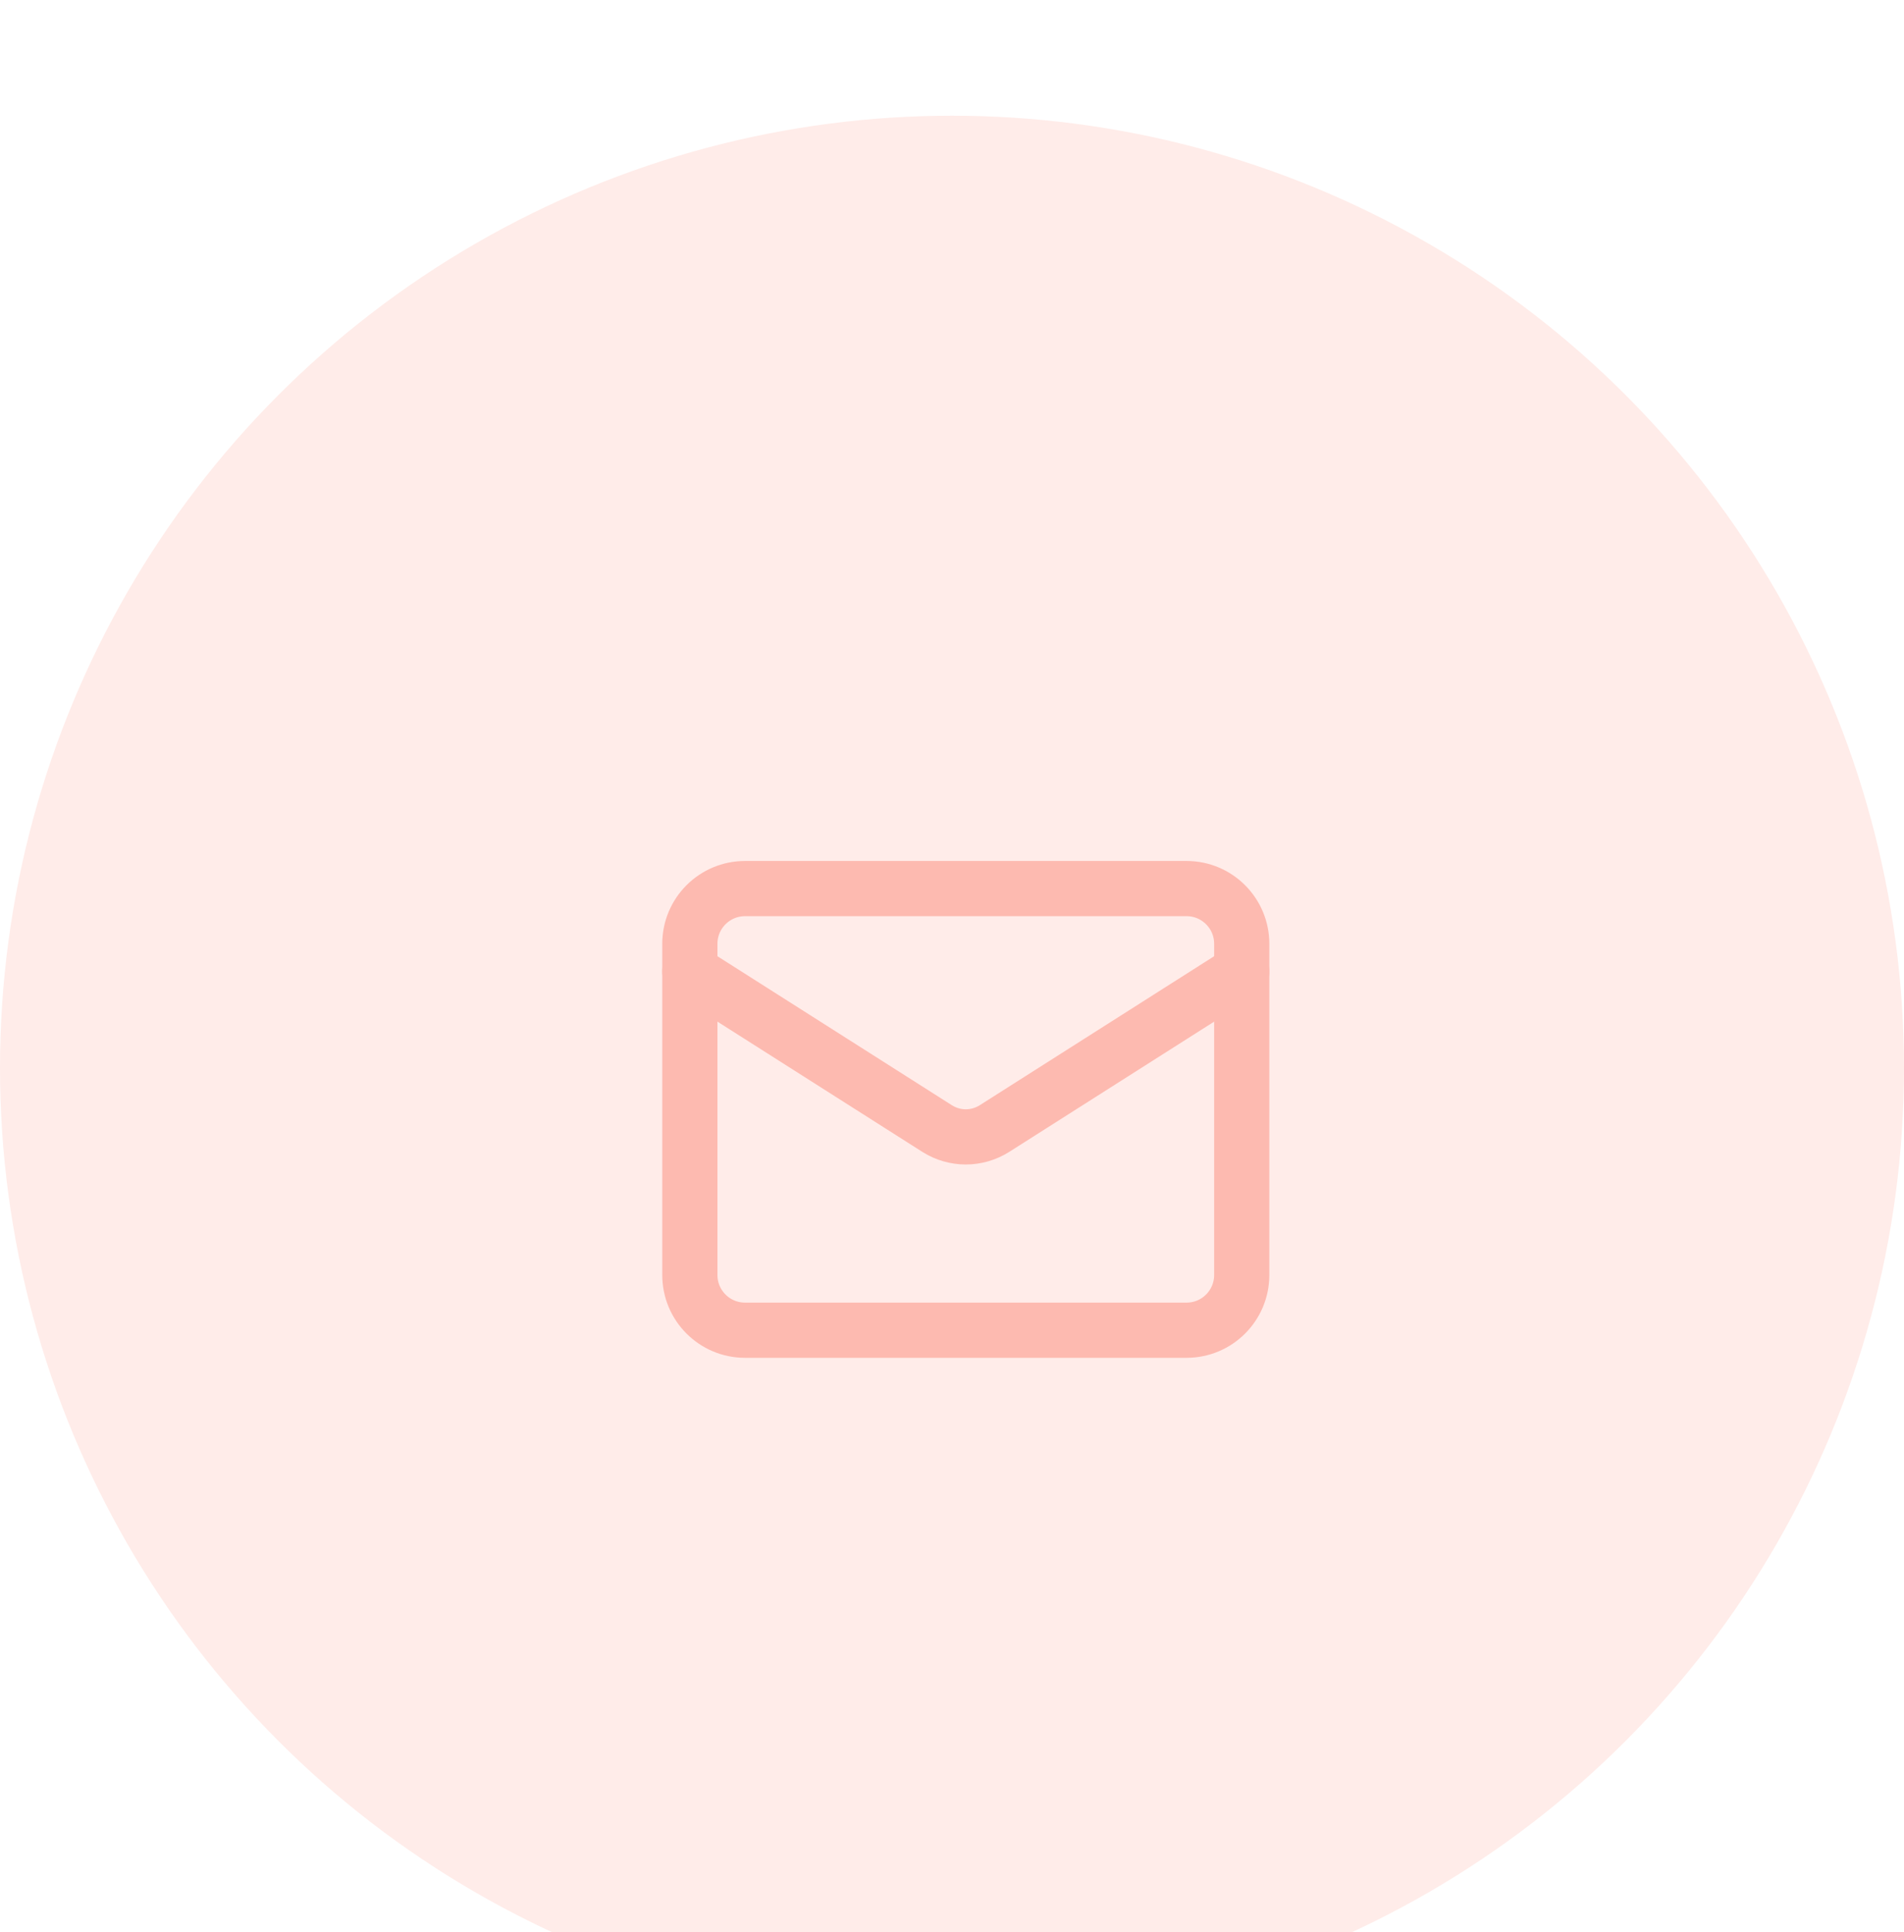 <?xml version="1.0" encoding="UTF-8"?> <svg xmlns="http://www.w3.org/2000/svg" width="69" height="70" viewBox="0 0 69 70" fill="none"> <g filter="url(#filter0_i_1633_117)"> <circle cx="34.5" cy="34.692" r="34.5" fill="#FFECE9"></circle> </g> <g filter="url(#filter1_i_1633_117)"> <path d="M43 28.192H27C25.895 28.192 25 29.087 25 30.192V42.192C25 43.297 25.895 44.192 27 44.192H43C44.105 44.192 45 43.297 45 42.192V30.192C45 29.087 44.105 28.192 43 28.192Z" stroke="#FDBAB0" stroke-width="2" stroke-linecap="round" stroke-linejoin="round"></path> </g> <g filter="url(#filter2_i_1633_117)"> <path d="M45 31.192L36.03 36.892C35.721 37.085 35.364 37.188 35 37.188C34.636 37.188 34.279 37.085 33.97 36.892L25 31.192" stroke="#FDBAB0" stroke-width="2" stroke-linecap="round" stroke-linejoin="round"></path> </g> <defs> <filter id="filter0_i_1633_117" x="0" y="0.192" width="69" height="73" filterUnits="userSpaceOnUse" color-interpolation-filters="sRGB"> <feFlood flood-opacity="0" result="BackgroundImageFix"></feFlood> <feBlend mode="normal" in="SourceGraphic" in2="BackgroundImageFix" result="shape"></feBlend> <feColorMatrix in="SourceAlpha" type="matrix" values="0 0 0 0 0 0 0 0 0 0 0 0 0 0 0 0 0 0 127 0" result="hardAlpha"></feColorMatrix> <feOffset dy="4"></feOffset> <feGaussianBlur stdDeviation="2"></feGaussianBlur> <feComposite in2="hardAlpha" operator="arithmetic" k2="-1" k3="1"></feComposite> <feColorMatrix type="matrix" values="0 0 0 0 1 0 0 0 0 0.734 0 0 0 0 0.734 0 0 0 0.46 0"></feColorMatrix> <feBlend mode="normal" in2="shape" result="effect1_innerShadow_1633_117"></feBlend> </filter> <filter id="filter1_i_1633_117" x="24" y="27.192" width="22" height="22" filterUnits="userSpaceOnUse" color-interpolation-filters="sRGB"> <feFlood flood-opacity="0" result="BackgroundImageFix"></feFlood> <feBlend mode="normal" in="SourceGraphic" in2="BackgroundImageFix" result="shape"></feBlend> <feColorMatrix in="SourceAlpha" type="matrix" values="0 0 0 0 0 0 0 0 0 0 0 0 0 0 0 0 0 0 127 0" result="hardAlpha"></feColorMatrix> <feOffset dy="4"></feOffset> <feGaussianBlur stdDeviation="2"></feGaussianBlur> <feComposite in2="hardAlpha" operator="arithmetic" k2="-1" k3="1"></feComposite> <feColorMatrix type="matrix" values="0 0 0 0 0 0 0 0 0 0 0 0 0 0 0 0 0 0 0.25 0"></feColorMatrix> <feBlend mode="normal" in2="shape" result="effect1_innerShadow_1633_117"></feBlend> </filter> <filter id="filter2_i_1633_117" x="24" y="30.192" width="22" height="11.996" filterUnits="userSpaceOnUse" color-interpolation-filters="sRGB"> <feFlood flood-opacity="0" result="BackgroundImageFix"></feFlood> <feBlend mode="normal" in="SourceGraphic" in2="BackgroundImageFix" result="shape"></feBlend> <feColorMatrix in="SourceAlpha" type="matrix" values="0 0 0 0 0 0 0 0 0 0 0 0 0 0 0 0 0 0 127 0" result="hardAlpha"></feColorMatrix> <feOffset dy="4"></feOffset> <feGaussianBlur stdDeviation="2"></feGaussianBlur> <feComposite in2="hardAlpha" operator="arithmetic" k2="-1" k3="1"></feComposite> <feColorMatrix type="matrix" values="0 0 0 0 0 0 0 0 0 0 0 0 0 0 0 0 0 0 0.25 0"></feColorMatrix> <feBlend mode="normal" in2="shape" result="effect1_innerShadow_1633_117"></feBlend> </filter> </defs> </svg> 